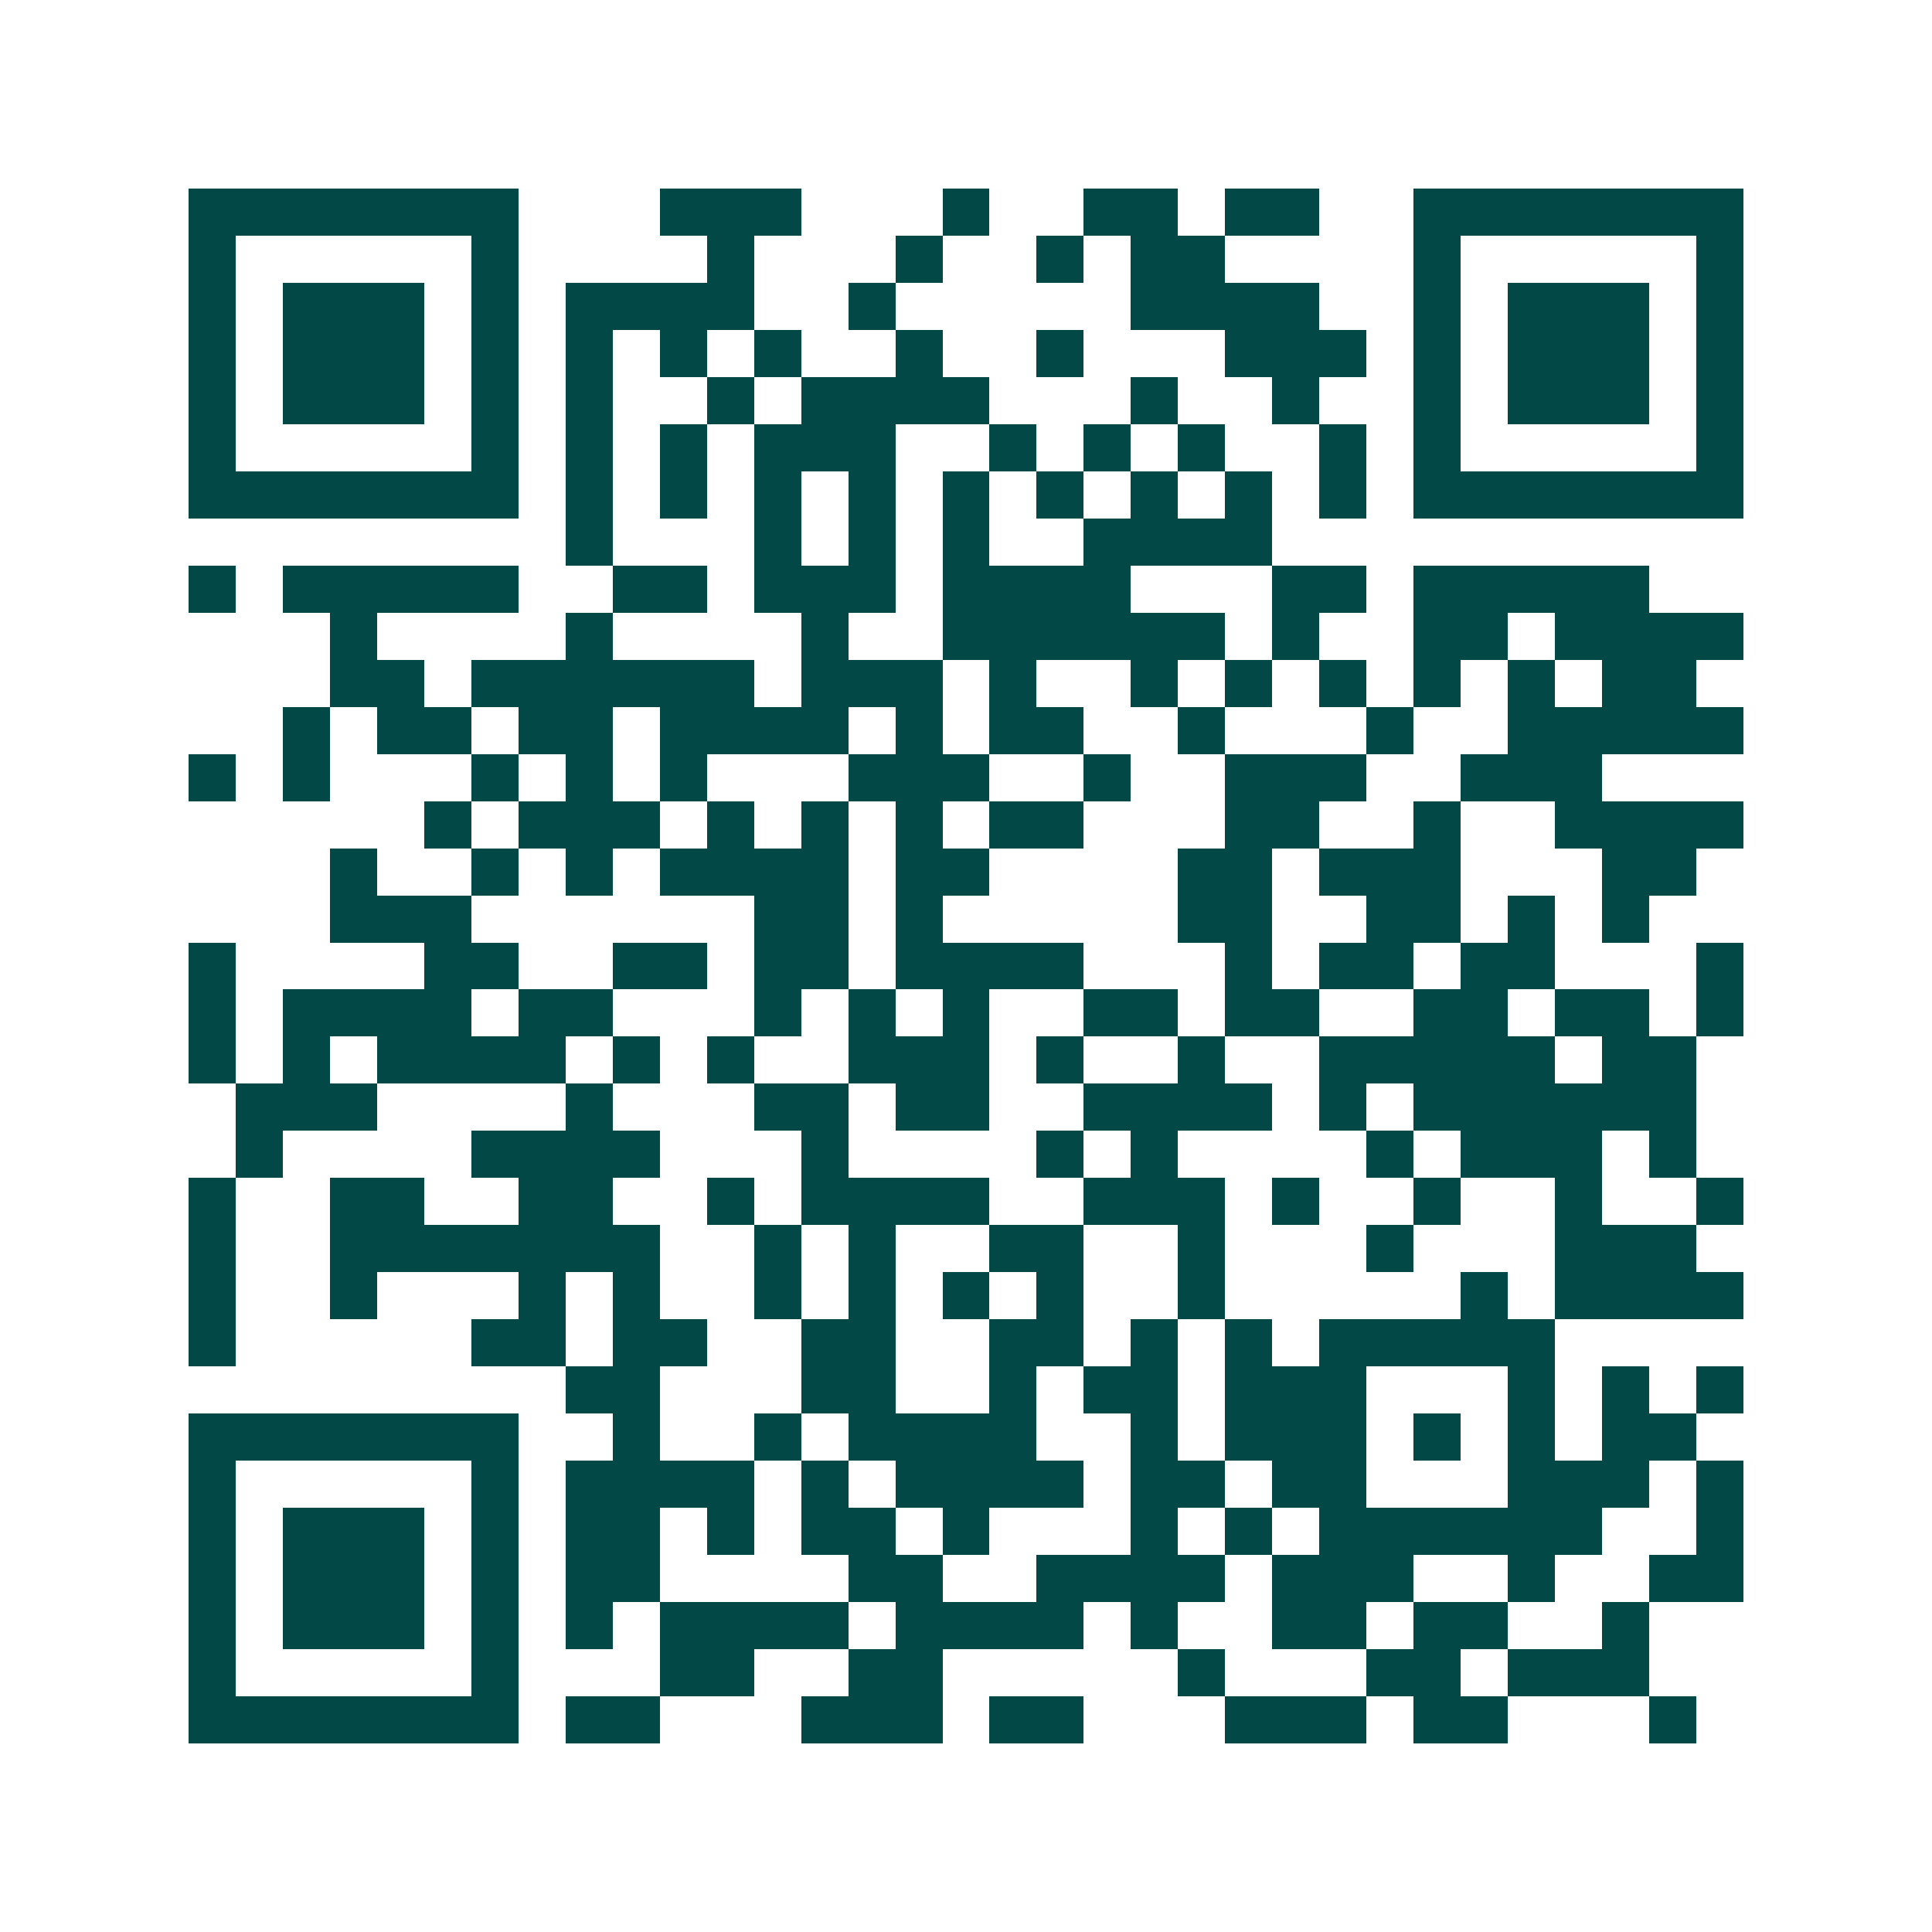 <svg xmlns="http://www.w3.org/2000/svg" width="200" height="200" viewBox="0 0 41 41" shape-rendering="crispEdges"><path fill="#ffffff" d="M0 0h41v41H0z"/><path stroke="#014847" d="M4 4.5h7m3 0h3m3 0h1m2 0h2m1 0h2m2 0h7M4 5.5h1m5 0h1m4 0h1m3 0h1m2 0h1m1 0h2m4 0h1m5 0h1M4 6.5h1m1 0h3m1 0h1m1 0h4m2 0h1m5 0h4m2 0h1m1 0h3m1 0h1M4 7.5h1m1 0h3m1 0h1m1 0h1m1 0h1m1 0h1m2 0h1m2 0h1m3 0h3m1 0h1m1 0h3m1 0h1M4 8.5h1m1 0h3m1 0h1m1 0h1m2 0h1m1 0h4m3 0h1m2 0h1m2 0h1m1 0h3m1 0h1M4 9.5h1m5 0h1m1 0h1m1 0h1m1 0h3m2 0h1m1 0h1m1 0h1m2 0h1m1 0h1m5 0h1M4 10.5h7m1 0h1m1 0h1m1 0h1m1 0h1m1 0h1m1 0h1m1 0h1m1 0h1m1 0h1m1 0h7M12 11.5h1m3 0h1m1 0h1m1 0h1m2 0h4M4 12.5h1m1 0h5m2 0h2m1 0h3m1 0h4m3 0h2m1 0h5M7 13.5h1m4 0h1m4 0h1m2 0h6m1 0h1m2 0h2m1 0h4M7 14.5h2m1 0h6m1 0h3m1 0h1m2 0h1m1 0h1m1 0h1m1 0h1m1 0h1m1 0h2M6 15.5h1m1 0h2m1 0h2m1 0h4m1 0h1m1 0h2m2 0h1m3 0h1m2 0h5M4 16.5h1m1 0h1m3 0h1m1 0h1m1 0h1m3 0h3m2 0h1m2 0h3m2 0h3M9 17.5h1m1 0h3m1 0h1m1 0h1m1 0h1m1 0h2m3 0h2m2 0h1m2 0h4M7 18.5h1m2 0h1m1 0h1m1 0h4m1 0h2m4 0h2m1 0h3m3 0h2M7 19.5h3m6 0h2m1 0h1m5 0h2m2 0h2m1 0h1m1 0h1M4 20.5h1m4 0h2m2 0h2m1 0h2m1 0h4m3 0h1m1 0h2m1 0h2m3 0h1M4 21.5h1m1 0h4m1 0h2m3 0h1m1 0h1m1 0h1m2 0h2m1 0h2m2 0h2m1 0h2m1 0h1M4 22.5h1m1 0h1m1 0h4m1 0h1m1 0h1m2 0h3m1 0h1m2 0h1m2 0h5m1 0h2M5 23.5h3m4 0h1m3 0h2m1 0h2m2 0h4m1 0h1m1 0h6M5 24.5h1m4 0h4m3 0h1m4 0h1m1 0h1m4 0h1m1 0h3m1 0h1M4 25.5h1m2 0h2m2 0h2m2 0h1m1 0h4m2 0h3m1 0h1m2 0h1m2 0h1m2 0h1M4 26.5h1m2 0h7m2 0h1m1 0h1m2 0h2m2 0h1m3 0h1m3 0h3M4 27.5h1m2 0h1m3 0h1m1 0h1m2 0h1m1 0h1m1 0h1m1 0h1m2 0h1m5 0h1m1 0h4M4 28.5h1m5 0h2m1 0h2m2 0h2m2 0h2m1 0h1m1 0h1m1 0h5M12 29.5h2m3 0h2m2 0h1m1 0h2m1 0h3m3 0h1m1 0h1m1 0h1M4 30.5h7m2 0h1m2 0h1m1 0h4m2 0h1m1 0h3m1 0h1m1 0h1m1 0h2M4 31.5h1m5 0h1m1 0h4m1 0h1m1 0h4m1 0h2m1 0h2m3 0h3m1 0h1M4 32.5h1m1 0h3m1 0h1m1 0h2m1 0h1m1 0h2m1 0h1m3 0h1m1 0h1m1 0h6m2 0h1M4 33.5h1m1 0h3m1 0h1m1 0h2m4 0h2m2 0h4m1 0h3m2 0h1m2 0h2M4 34.5h1m1 0h3m1 0h1m1 0h1m1 0h4m1 0h4m1 0h1m2 0h2m1 0h2m2 0h1M4 35.5h1m5 0h1m3 0h2m2 0h2m5 0h1m3 0h2m1 0h3M4 36.5h7m1 0h2m3 0h3m1 0h2m3 0h3m1 0h2m3 0h1"/></svg>
